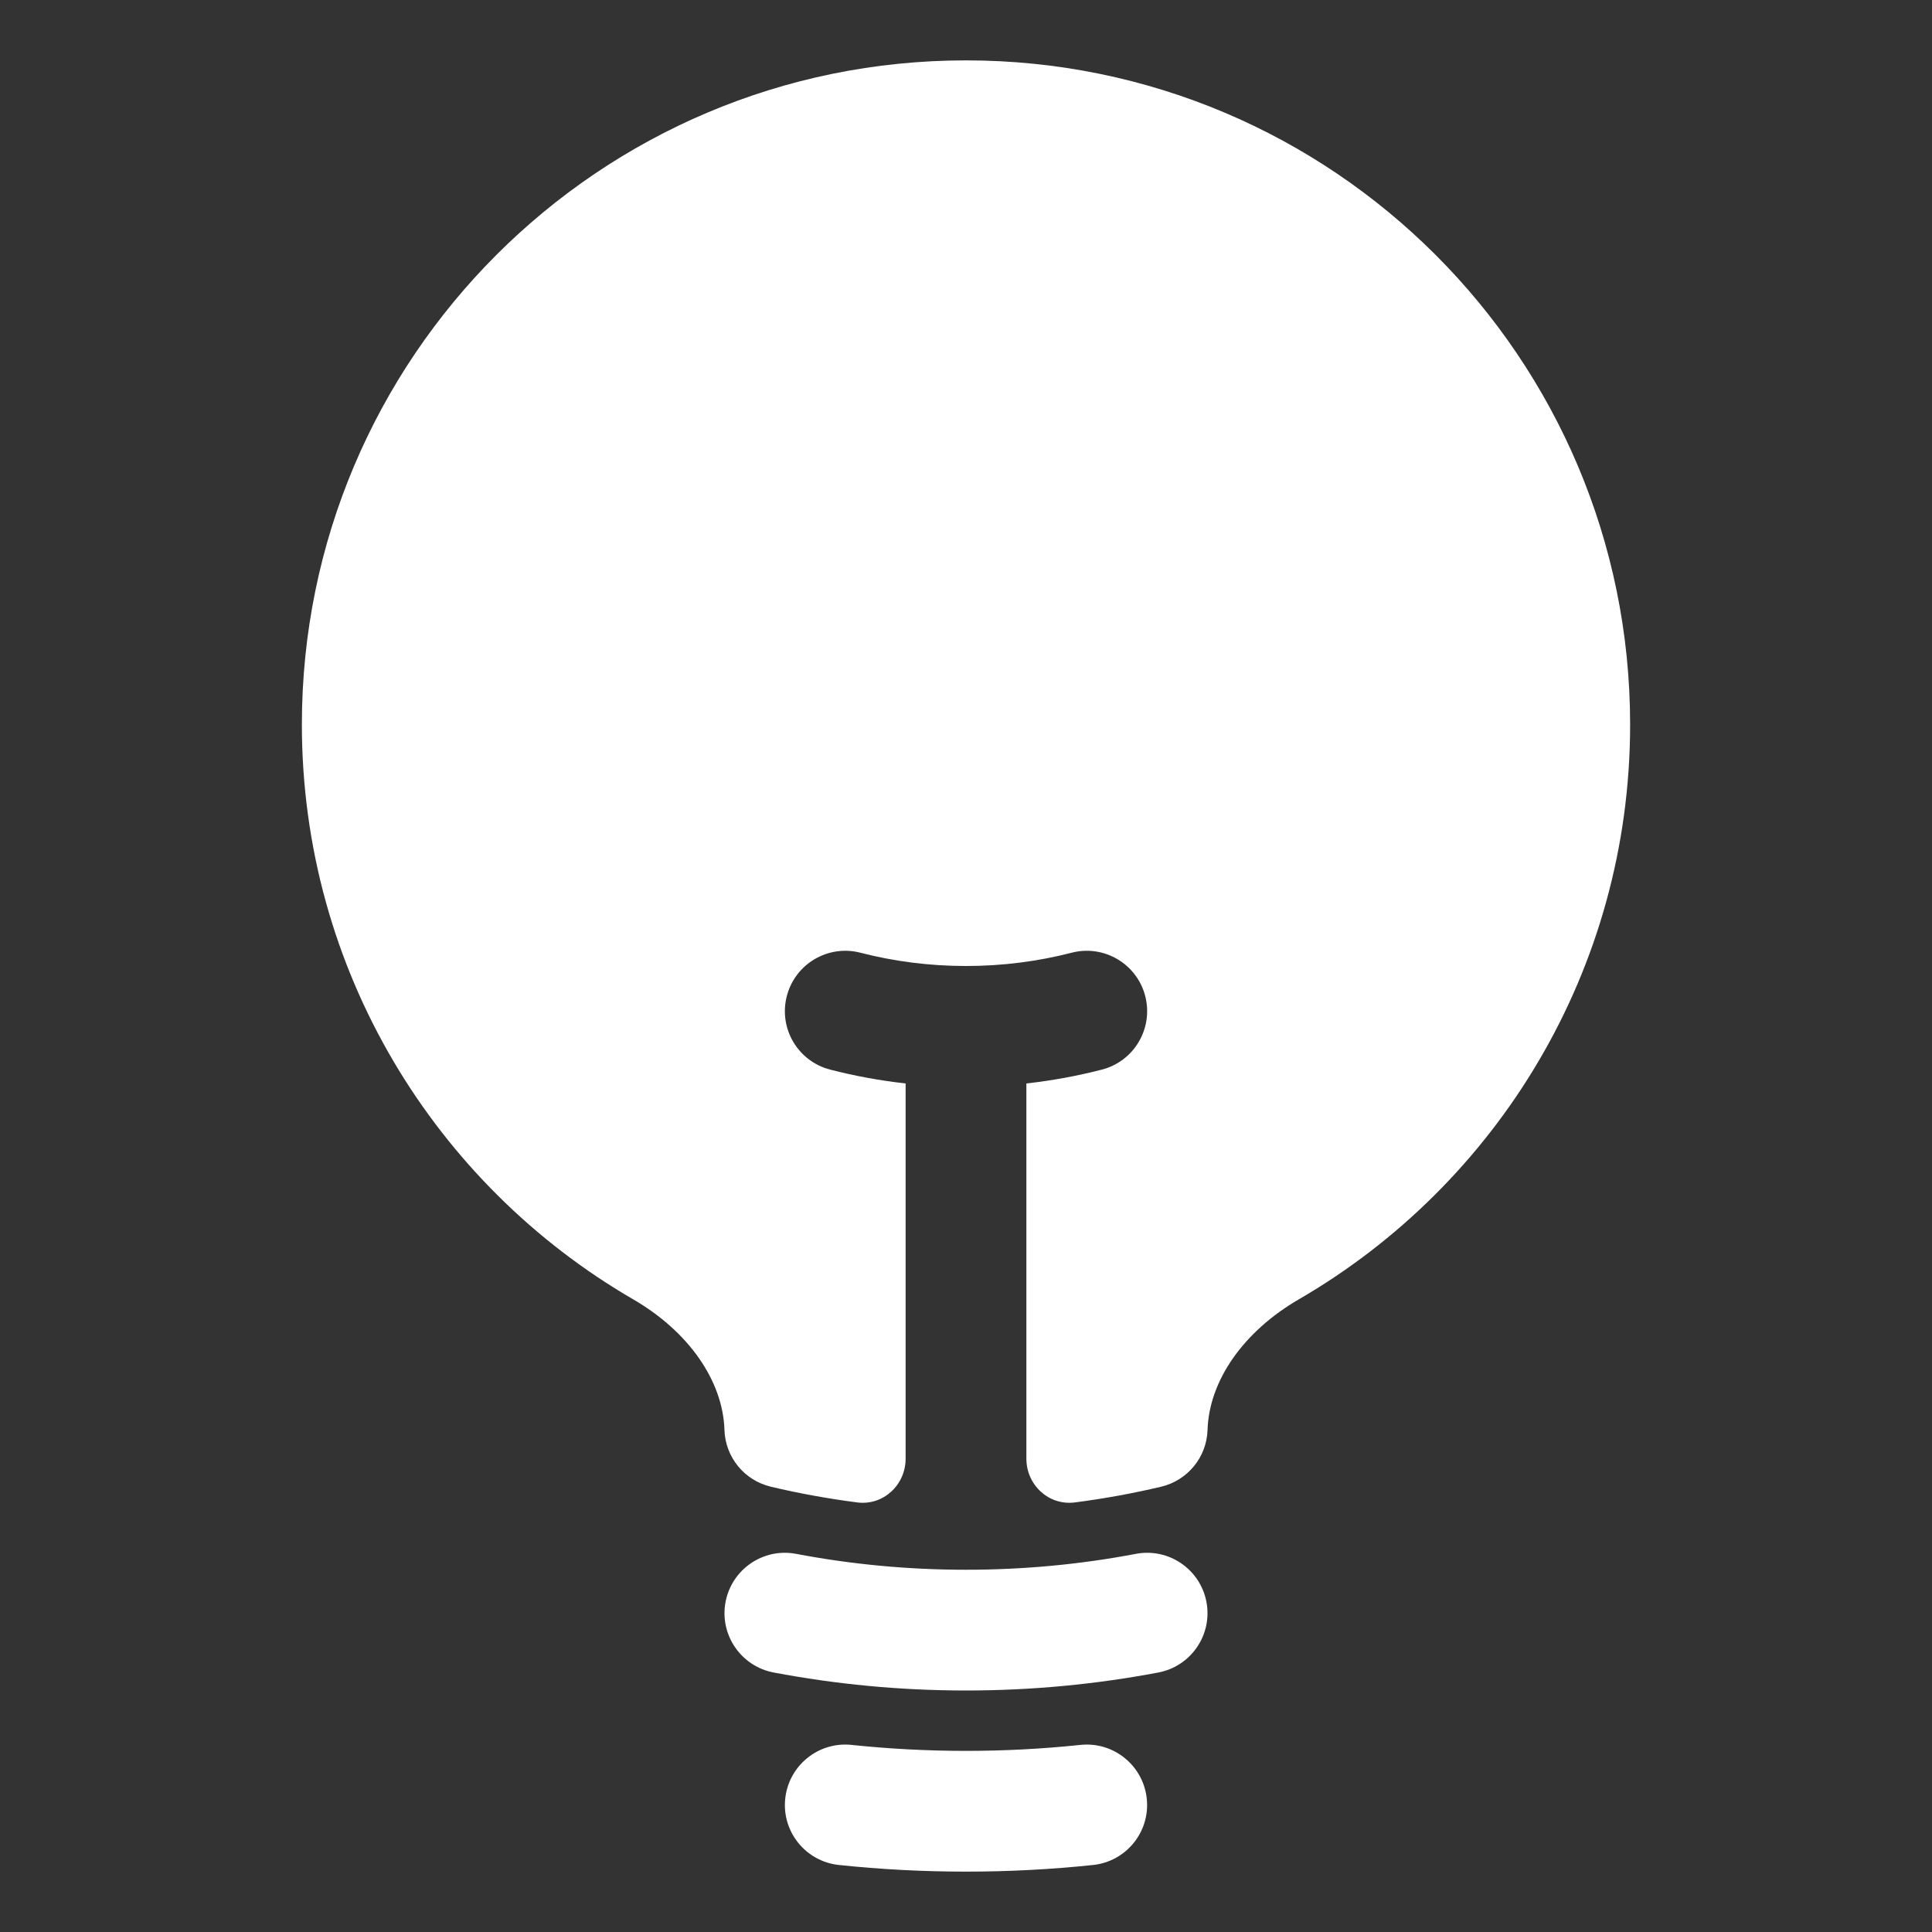 <svg width="44" height="44" viewBox="0 0 44 44" fill="none" xmlns="http://www.w3.org/2000/svg">
<rect x="0" y="0" width="44" height="44" fill="#333333" stroke="none"/>
<path d="M22 1.375C13.647 1.375 6.875 8.147 6.875 16.5C6.875 22.093 9.912 26.975 14.419 29.591C15.676 30.32 16.463 31.439 16.499 32.565C16.518 33.186 16.952 33.716 17.557 33.859C18.201 34.012 18.857 34.131 19.524 34.217C20.117 34.293 20.625 33.818 20.625 33.22V24.675C20.04 24.61 19.466 24.504 18.908 24.36C18.172 24.171 17.729 23.422 17.919 22.686C18.108 21.951 18.858 21.508 19.593 21.697C20.361 21.895 21.167 22 22 22C22.833 22 23.64 21.895 24.408 21.697C25.143 21.508 25.893 21.951 26.082 22.686C26.271 23.422 25.828 24.171 25.093 24.36C24.534 24.504 23.961 24.61 23.375 24.675V33.22C23.375 33.818 23.883 34.293 24.477 34.217C25.143 34.131 25.799 34.012 26.443 33.859C27.048 33.716 27.482 33.186 27.501 32.565C27.537 31.439 28.324 30.32 29.581 29.591C34.088 26.975 37.125 22.093 37.125 16.5C37.125 8.147 30.353 1.375 22 1.375Z" fill="white"/>
<path fill-rule="evenodd" clip-rule="evenodd" d="M16.524 36.483C16.666 35.737 17.385 35.246 18.131 35.388C19.383 35.626 20.677 35.75 22 35.75C23.323 35.75 24.617 35.626 25.869 35.388C26.615 35.246 27.334 35.737 27.476 36.483C27.617 37.229 27.127 37.948 26.381 38.09C24.961 38.359 23.496 38.5 22 38.5C20.504 38.5 19.039 38.359 17.619 38.09C16.873 37.948 16.383 37.229 16.524 36.483Z" fill="white"/>
<path fill-rule="evenodd" clip-rule="evenodd" d="M17.883 40.964C17.962 40.209 18.638 39.66 19.393 39.739C20.249 39.829 21.119 39.875 22 39.875C22.881 39.875 23.751 39.829 24.607 39.739C25.362 39.66 26.038 40.209 26.117 40.964C26.197 41.719 25.648 42.395 24.893 42.474C23.942 42.574 22.977 42.625 22 42.625C21.023 42.625 20.058 42.574 19.107 42.474C18.352 42.395 17.803 41.719 17.883 40.964Z" fill="white"/>
</svg>
